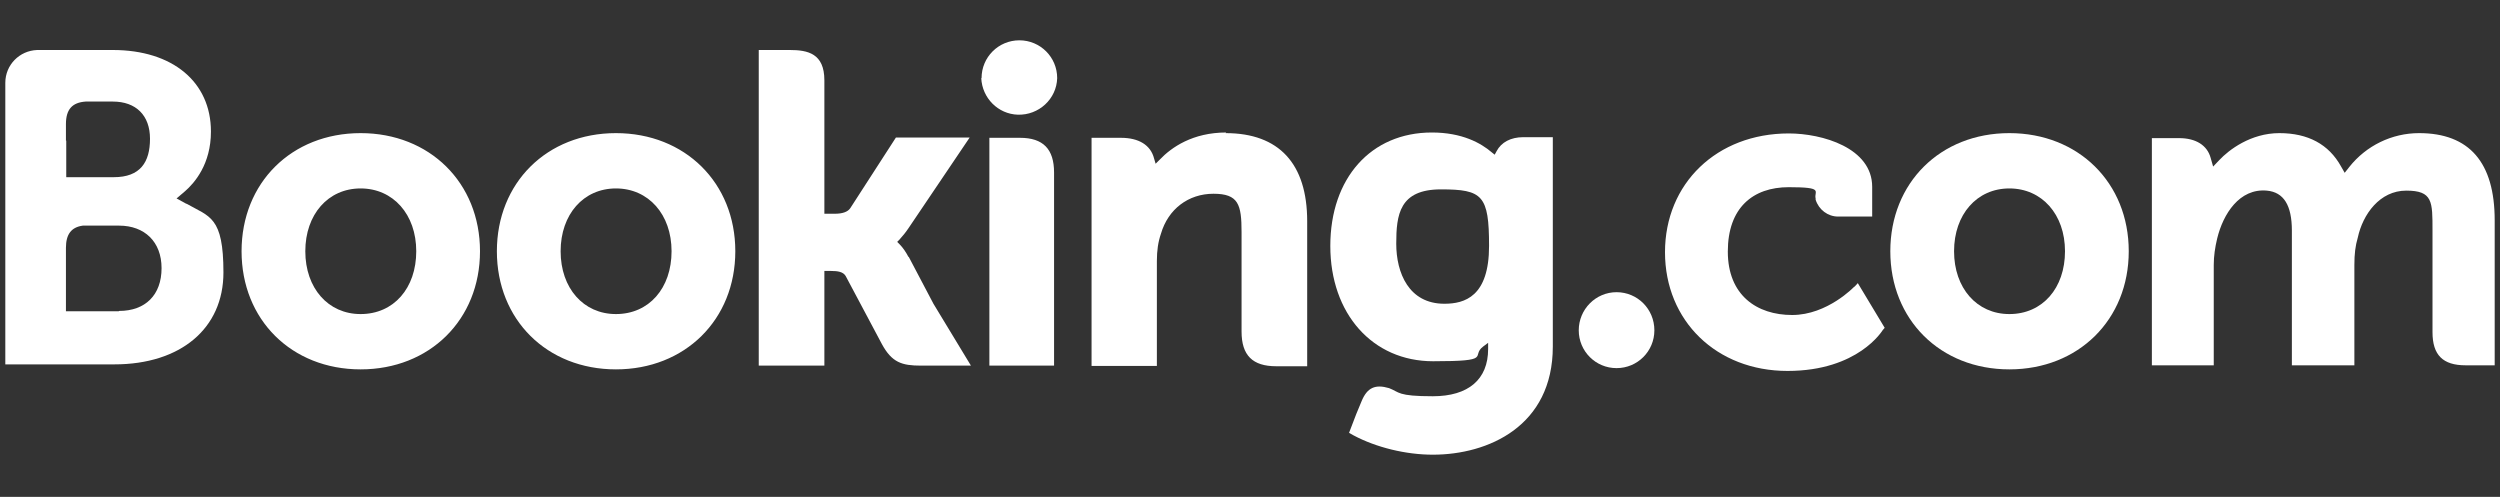 <?xml version="1.0" encoding="UTF-8"?>
<svg id="Layer_1" xmlns="http://www.w3.org/2000/svg" version="1.1" viewBox="0 0 800 159">
  <rect x="0" y="0" width="800" height="159" fill="#333333" stroke="none"/>
  <!-- Generator: Adobe Illustrator 29.8.2, SVG Export Plug-In . SVG Version: 2.1.1 Build 3)  -->
  <defs>
    <style>
      .st0 {
        fill: #fff;
      }
    </style>
  </defs>
  <g>
    <path class="st0" d="M314.1,25c0-6.7,5.4-12.1,12.1-12.1s12.1,5.4,12.1,12.1c-.2,6.7-5.9,11.9-12.6,11.7-6.3-.2-11.4-5.3-11.7-11.7"/>
    <path class="st0" d="M505.2,105.7c0-6.7,5.4-12.2,12.1-12.2,6.7,0,12.1,5.4,12.1,12.2,0,6.7-5.4,12.1-12.1,12.1-6.7,0-12.1-5.4-12.1-12.1"/>
    <path class="st0" d="M115.4,100.5c-10.4,0-17.7-8.3-17.7-20.1s7.3-20.1,17.7-20.1,17.8,8.3,17.8,20.1-7.2,20.1-17.8,20.1ZM115.4,42.6c-22.1,0-38.1,15.9-38.1,37.8s16,37.8,38.1,37.8,38.2-15.9,38.2-37.8-16.1-37.8-38.2-37.8M290.7,82.2c-.8-1.5-1.7-2.9-2.9-4.1l-.7-.7.7-.7c1-1.1,2-2.3,3-3.8l19.5-28.9h-23.6l-14.6,22.6c-.8,1.2-2.5,1.8-5,1.8h-3.3V25.7c0-8.6-5.3-9.7-11.1-9.7h-9.9v101h21v-30.3h2c2.4,0,4,.3,4.8,1.6l11.6,21.8c3.2,5.9,6.4,6.9,12.5,6.9h16l-12-19.8-7.9-15M392.4,42.4c-10.7,0-17.5,4.7-21.3,8.7l-1.3,1.3-.5-1.7c-1.1-4.3-4.9-6.6-10.6-6.6h-9.4v73h20.9v-33.6c0-3.3.4-6.1,1.3-8.7,2.3-7.9,8.8-12.8,16.8-12.8s9,3.4,9,12.3v31.8c0,7.6,3.5,11.1,11.1,11.1h9.9v-46.4c0-18.4-9-28.2-26.1-28.2M326.5,44.1h-9.9v56.4c0,0,0,16.5,0,16.5h10.9s4.9,0,4.9,0h4.9s0,0,0,0v-61.8c0-7.5-3.5-11.1-10.9-11.1M197.1,100.5c-10.4,0-17.7-8.3-17.7-20.1s7.3-20.1,17.7-20.1,17.8,8.3,17.8,20.1-7.2,20.1-17.8,20.1h0ZM197.1,42.6c-22.1,0-38.1,15.9-38.1,37.8s16,37.8,38.1,37.8,38.2-15.9,38.2-37.8-16.1-37.8-38.2-37.8"/>
  </g>
  <g>
    <path class="st0" d="M643,100.5c-10.4,0-17.7-8.3-17.7-20.1s7.3-20.1,17.7-20.1,17.8,8.3,17.8,20.1-7.2,20.1-17.8,20.1ZM643,42.6c-22.1,0-38.1,15.9-38.1,37.8s16,37.8,38.1,37.8,38.2-15.9,38.2-37.8-16.1-37.8-38.2-37.8"/>
    <path class="st0" d="M462.2,97.2c-11.4,0-15.4-9.9-15.4-19.2s1-17.4,14.3-17.4,15.4,1.9,15.4,18.1-7.8,18.5-14.3,18.5ZM487.4,43.9c-3.9,0-7,1.6-8.5,4.5l-.6,1.1-1-.8c-3.4-2.9-9.4-6.3-19.1-6.3-19.5,0-32.5,14.6-32.5,36.3s13.5,36.9,32.9,36.9,11.9-1.6,16-4.7l1.6-1.2v2c0,9.7-6.3,15.1-17.7,15.1s-10.6-1.3-14-2.6c-4.4-1.3-7-.2-8.8,4.2l-1.7,4.1-2.3,6,1.4.8c7.3,3.9,16.8,6.2,25.4,6.2,17.7,0,38.4-9.1,38.4-34.6V43.9c0,0-9.6,0-9.6,0"/>
  </g>
  <g>
    <path class="st0" d="M38,99.6h-16.9v-20.3c0-4.3,1.7-6.6,5.4-7.1h11.6c8.2,0,13.6,5.2,13.6,13.6,0,8.6-5.2,13.7-13.6,13.7h0ZM21.1,45v-5.3c0-4.7,2-6.9,6.3-7.2h8.7c7.4,0,11.9,4.4,11.9,11.9s-3.1,12.3-11.6,12.3h-15.2v-11.7ZM59.6,65.2l-3.1-1.7,2.7-2.3c3.1-2.7,8.3-8.7,8.3-19.1,0-15.9-12.3-26.1-31.4-26.1H11.9c-5.7.2-10.2,4.8-10.2,10.5v90.1h34.9c21.2,0,34.9-11.5,34.9-29.4s-4.4-17.8-11.8-22"/>
    <path class="st0" d="M774.1,42.6c-8.7,0-16.9,4-22.3,10.8l-1.5,1.9-1.2-2.1c-3.9-7-10.5-10.6-19.7-10.6s-16.2,5.4-19.2,8.6l-2,2.1-.8-2.8c-1.1-4-4.7-6.3-10.1-6.3h-8.7v72.7c0,0,19.8,0,19.8,0v-32.1c0-2.8.4-5.6,1.1-8.5,1.9-7.8,7.1-16.1,15.9-15.3,5.4.5,8,4.7,8,12.8v43.1h20v-32.1c0-3.5.3-6.1,1.1-8.8,1.6-7.4,7-15,15.5-15s8.4,3.5,8.4,12.8v32.5c0,7.3,3.3,10.6,10.6,10.6h9.3v-46.4c0-18.5-8.1-27.9-24.2-27.9M593.4,91.7c0,0-8.6,9.1-19.9,9.1s-20.6-6.3-20.6-20.3,8-20.6,19.5-20.6,8,1.3,8.6,3.6v.4c1,3.2,3.9,5.4,7.2,5.4h10.9s0-9.5,0-9.5c0-12.5-16-17.1-26.7-17.1-23,0-39.6,16-39.6,38s16.5,38,39.2,38,30.4-13,30.5-13.1l.6-.7-8.6-14.3-1.1,1.2"/>
  </g>
</svg>